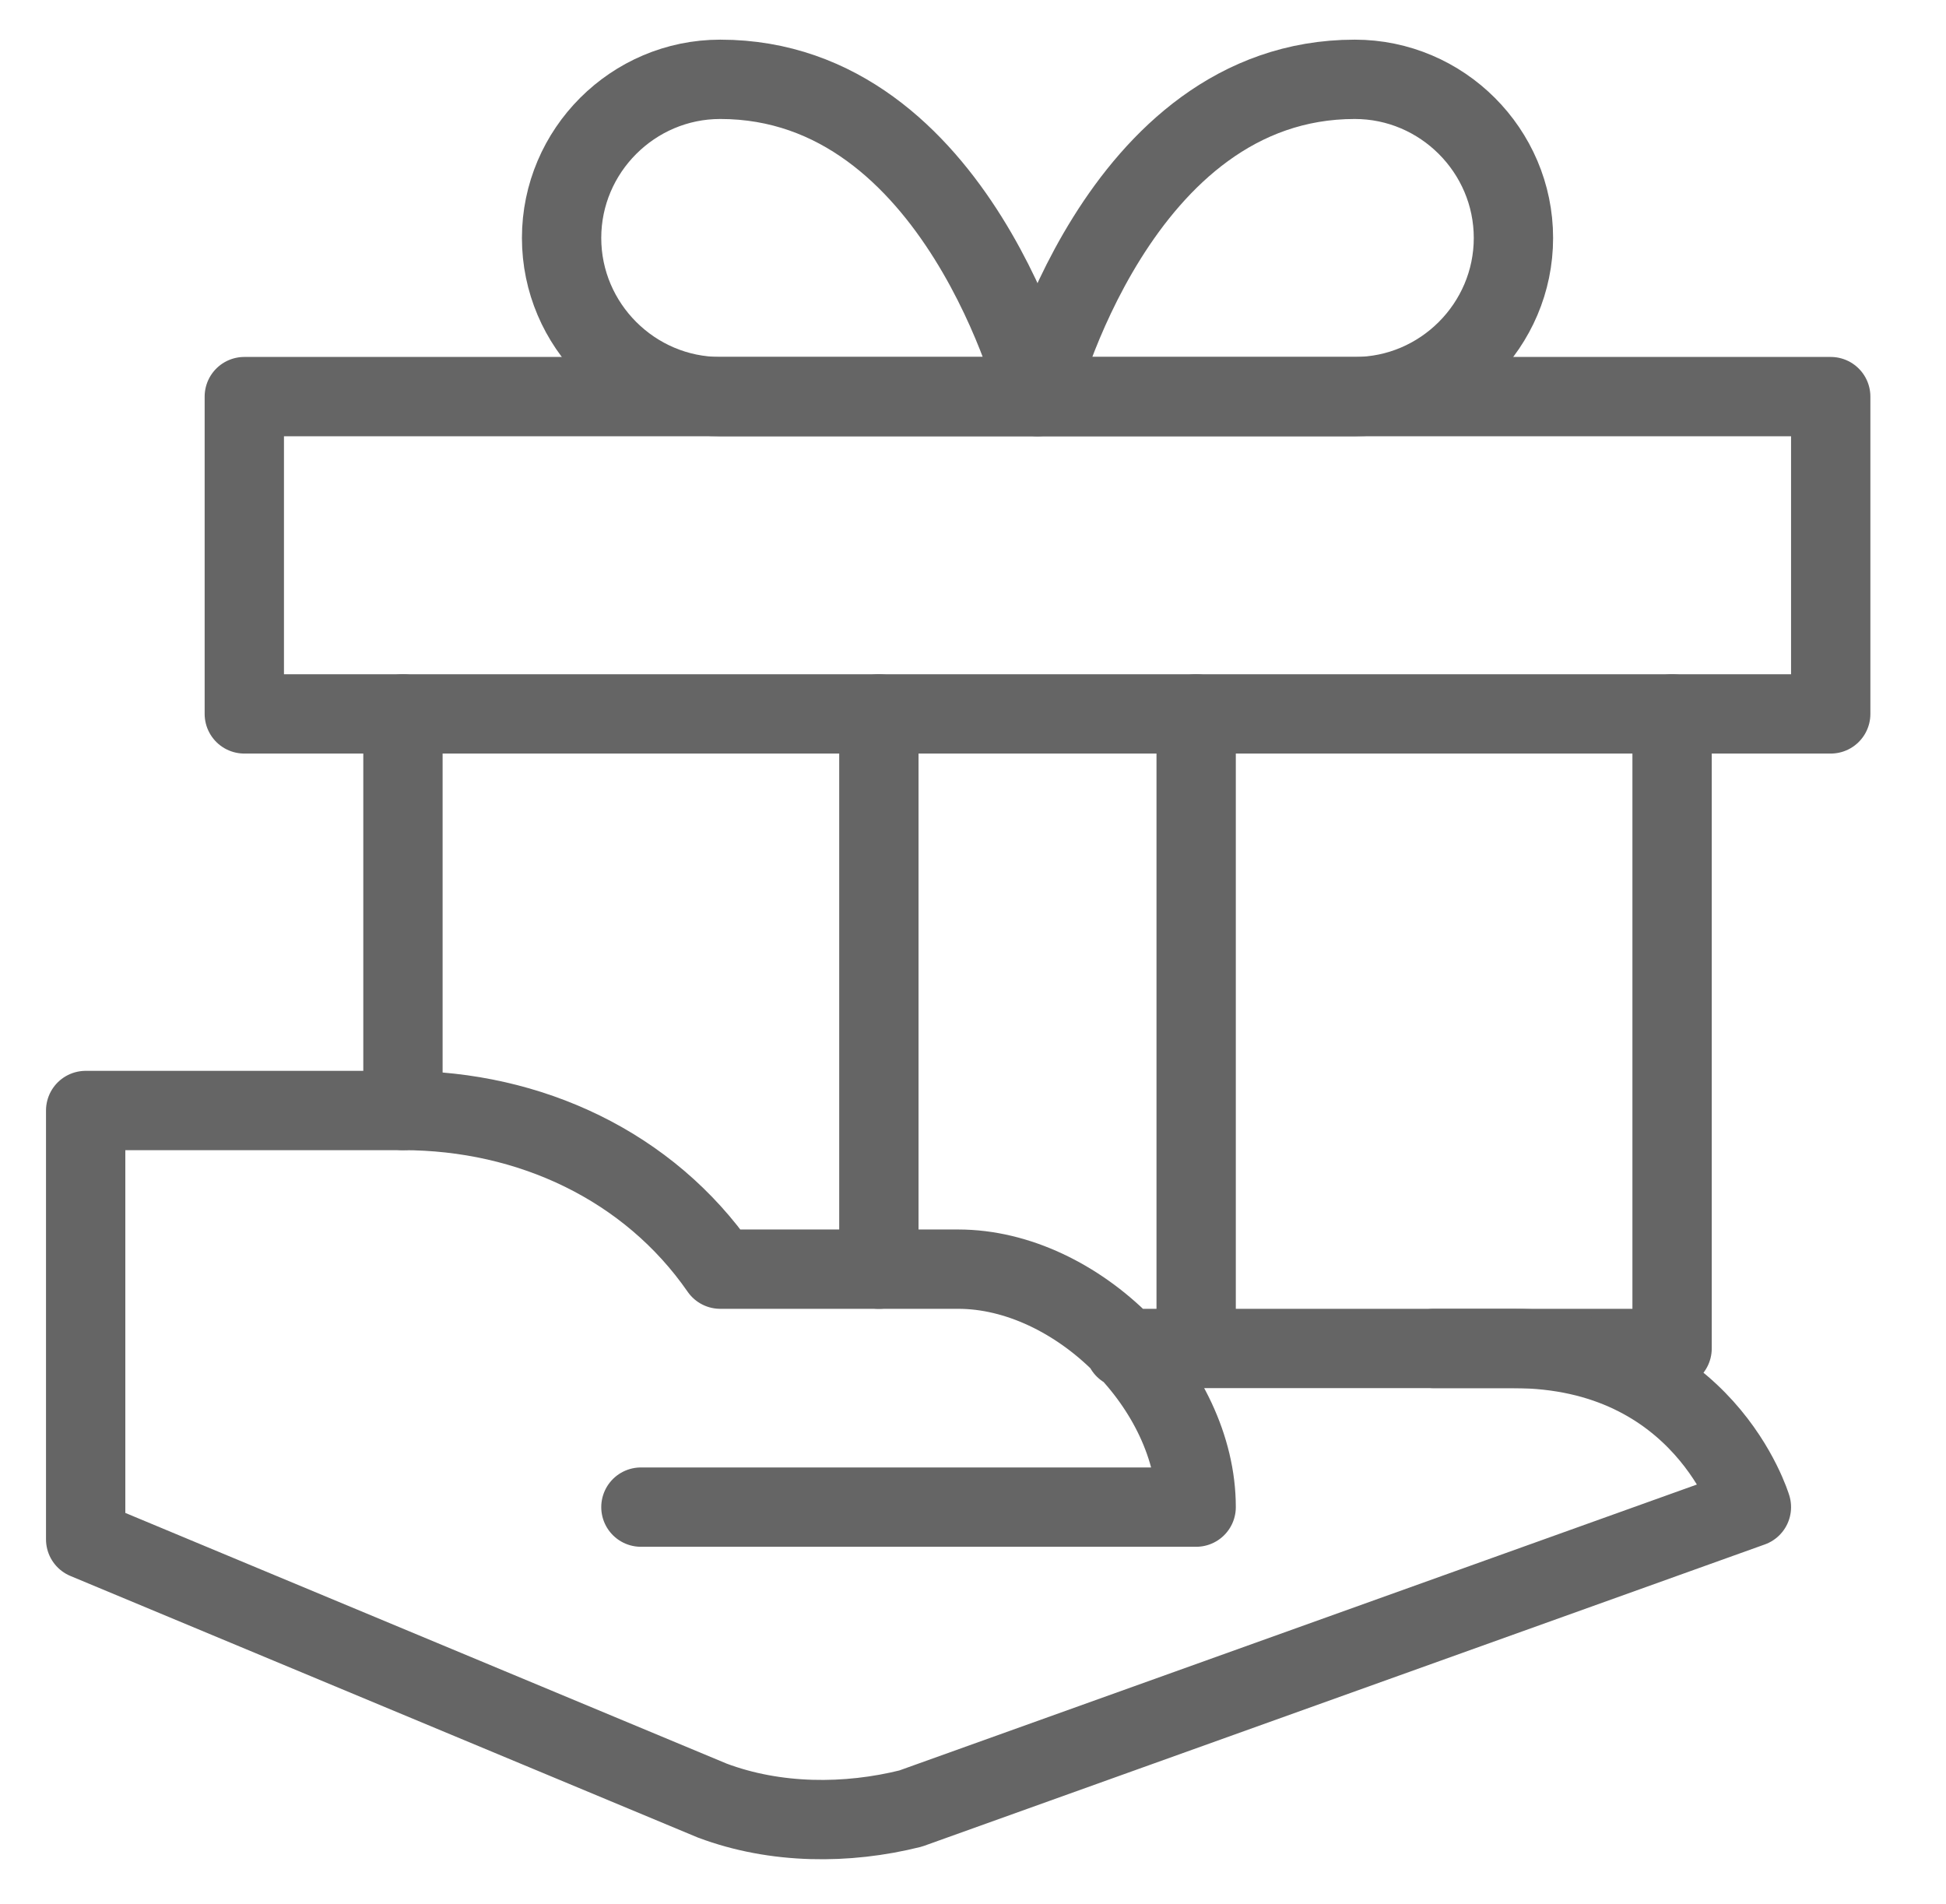 <svg xmlns="http://www.w3.org/2000/svg" width="46" height="45" viewBox="0 0 46 45" fill="none"><g clip-path="url(#clip0_116_3101)"><g clip-path="url(#clip1_116_3101)"><path d="M20.775 16.875V30" stroke="#656565" stroke-width="1.875" stroke-miterlimit="10" stroke-linecap="round" stroke-linejoin="round"></path><path d="M28.275 16.875V31.875" stroke="#656565" stroke-width="1.875" stroke-miterlimit="10" stroke-linecap="round" stroke-linejoin="round"></path><path d="M13.275 5.625C13.275 3.562 14.962 1.875 17.025 1.875C22.65 1.875 24.525 9.375 24.525 9.375C24.525 9.375 19.087 9.375 17.025 9.375C14.962 9.375 13.275 7.688 13.275 5.625Z" stroke="#656565" stroke-width="1.875" stroke-miterlimit="10" stroke-linecap="round" stroke-linejoin="round"></path><path d="M35.775 5.625C35.775 3.562 34.087 1.875 32.025 1.875C26.4 1.875 24.525 9.375 24.525 9.375C24.525 9.375 29.962 9.375 32.025 9.375C34.087 9.375 35.775 7.688 35.775 5.625Z" stroke="#656565" stroke-width="1.875" stroke-miterlimit="10" stroke-linecap="round" stroke-linejoin="round"></path><path d="M39.525 16.875V31.875H33.9" stroke="#656565" stroke-width="1.875" stroke-miterlimit="10" stroke-linecap="round" stroke-linejoin="round"></path><path d="M9.525 26.25V16.875" stroke="#656565" stroke-width="1.875" stroke-miterlimit="10" stroke-linecap="round" stroke-linejoin="round"></path><path d="M43.275 9.375H5.775V16.875H43.275V9.375Z" stroke="#656565" stroke-width="1.875" stroke-miterlimit="10" stroke-linecap="round" stroke-linejoin="round"></path><path d="M26.587 31.875H35.775C40.275 31.875 41.4 35.625 41.4 35.625L21.525 42.75C20.025 43.125 18.337 43.125 16.837 42.562L2.025 36.387V26.25H9.525C12.525 26.25 15.337 27.562 17.025 30H22.65C25.462 30 28.275 32.812 28.275 35.625H15.15" stroke="#656565" stroke-width="1.875" stroke-miterlimit="10" stroke-linecap="round" stroke-linejoin="round"></path></g></g><defs><clipPath id="clip0_116_3101"><rect width="45" height="45" fill="white" transform="translate(0.15)"></rect></clipPath><clipPath id="clip1_116_3101"><rect width="45" height="45" fill="white" transform="translate(0.15)"></rect></clipPath></defs></svg>
